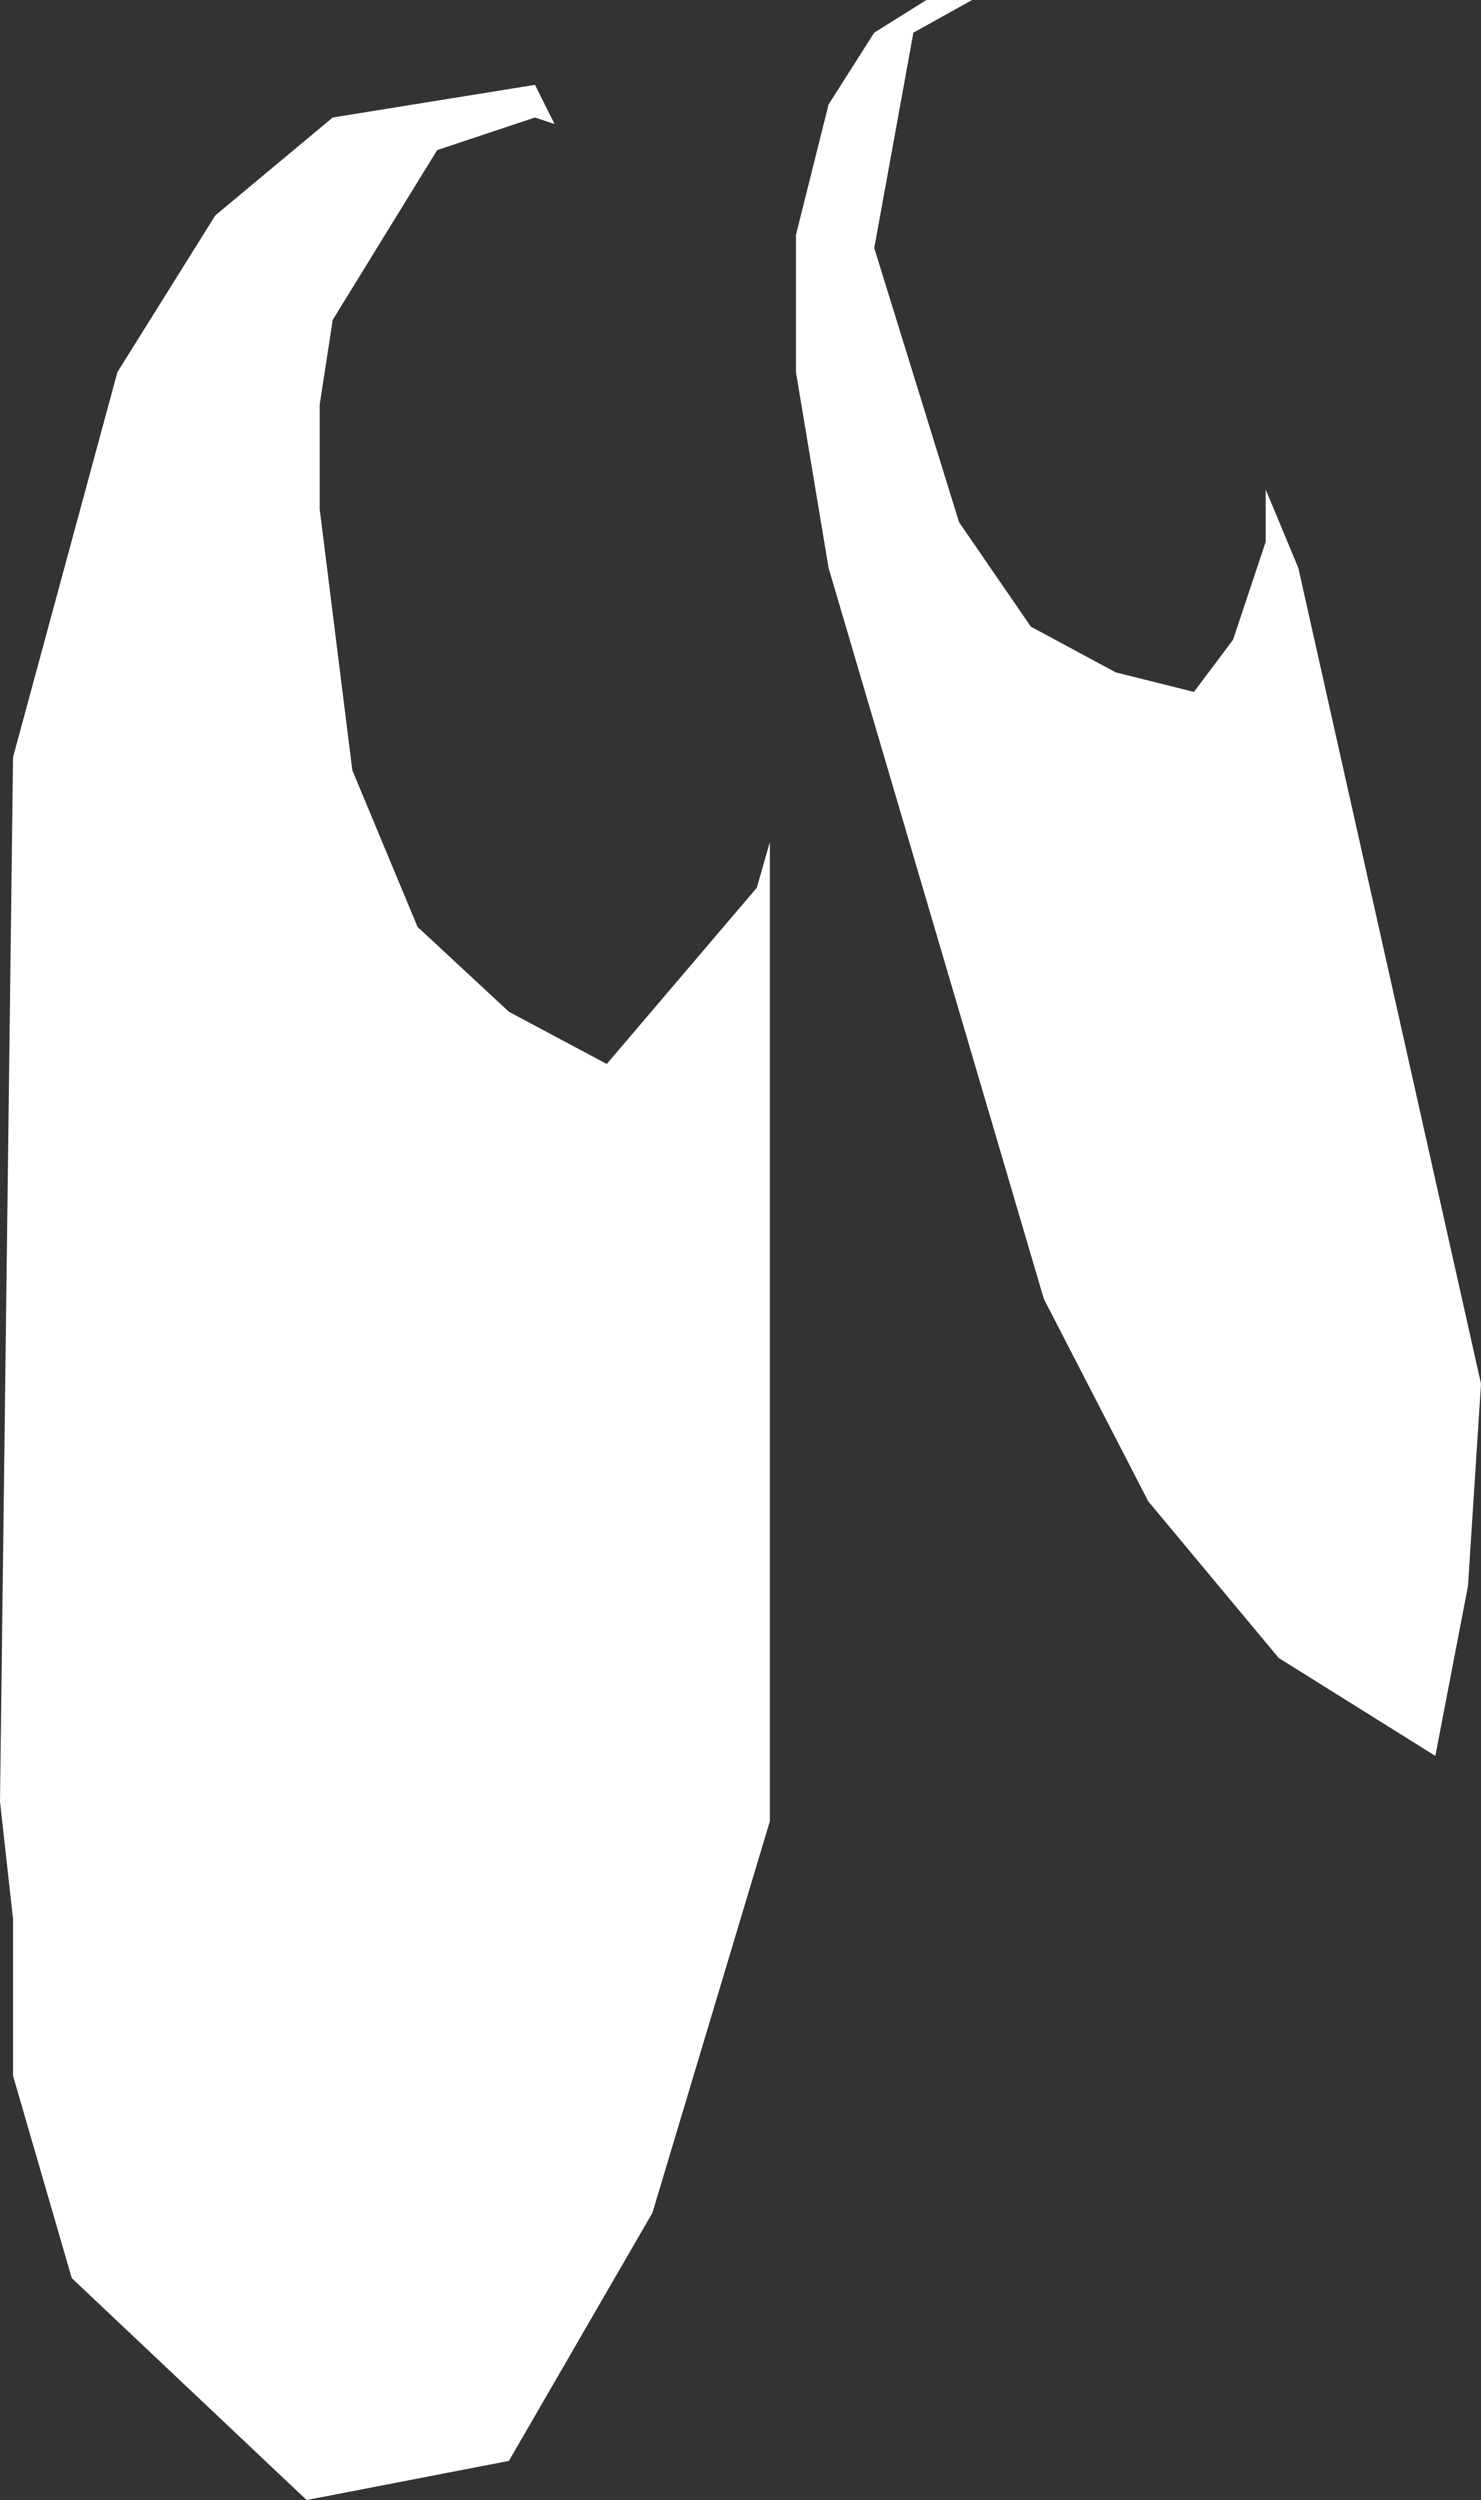 <?xml version="1.0" encoding="UTF-8" standalone="no"?>
<svg xmlns:xlink="http://www.w3.org/1999/xlink" height="19.15px" width="11.35px" xmlns="http://www.w3.org/2000/svg">
  <rect width="100%" height="100%" fill="#333333" stroke="none"/>
  <g transform="matrix(1.0, 0.0, 0.0, 1.0, 0.0, 0.0)">
    <path d="M1.65 1.65 L2.55 0.9 4.1 0.65 4.25 0.95 4.1 0.9 3.35 1.15 2.55 2.45 2.45 3.1 2.45 3.9 2.7 5.9 3.2 7.1 3.9 7.75 4.65 8.15 5.8 6.8 5.9 6.45 5.9 13.95 5.0 16.95 3.9 18.85 2.35 19.15 0.55 17.45 0.1 15.9 0.1 14.7 0.0 13.8 0.1 5.8 0.9 2.85 1.65 1.65 M6.7 0.25 L7.1 0.0 7.45 0.0 7.0 0.25 6.7 1.9 7.35 4.0 7.9 4.8 8.55 5.15 9.15 5.3 9.45 4.9 9.7 4.15 9.7 3.75 9.95 4.35 11.35 10.6 11.25 12.15 11.0 13.45 9.8 12.7 8.8 11.5 8.0 9.95 6.35 4.35 6.1 2.85 6.1 1.8 6.35 0.8 6.7 0.25" fill="#ffffff" fill-rule="evenodd" stroke="none"/>
  </g>
</svg>

